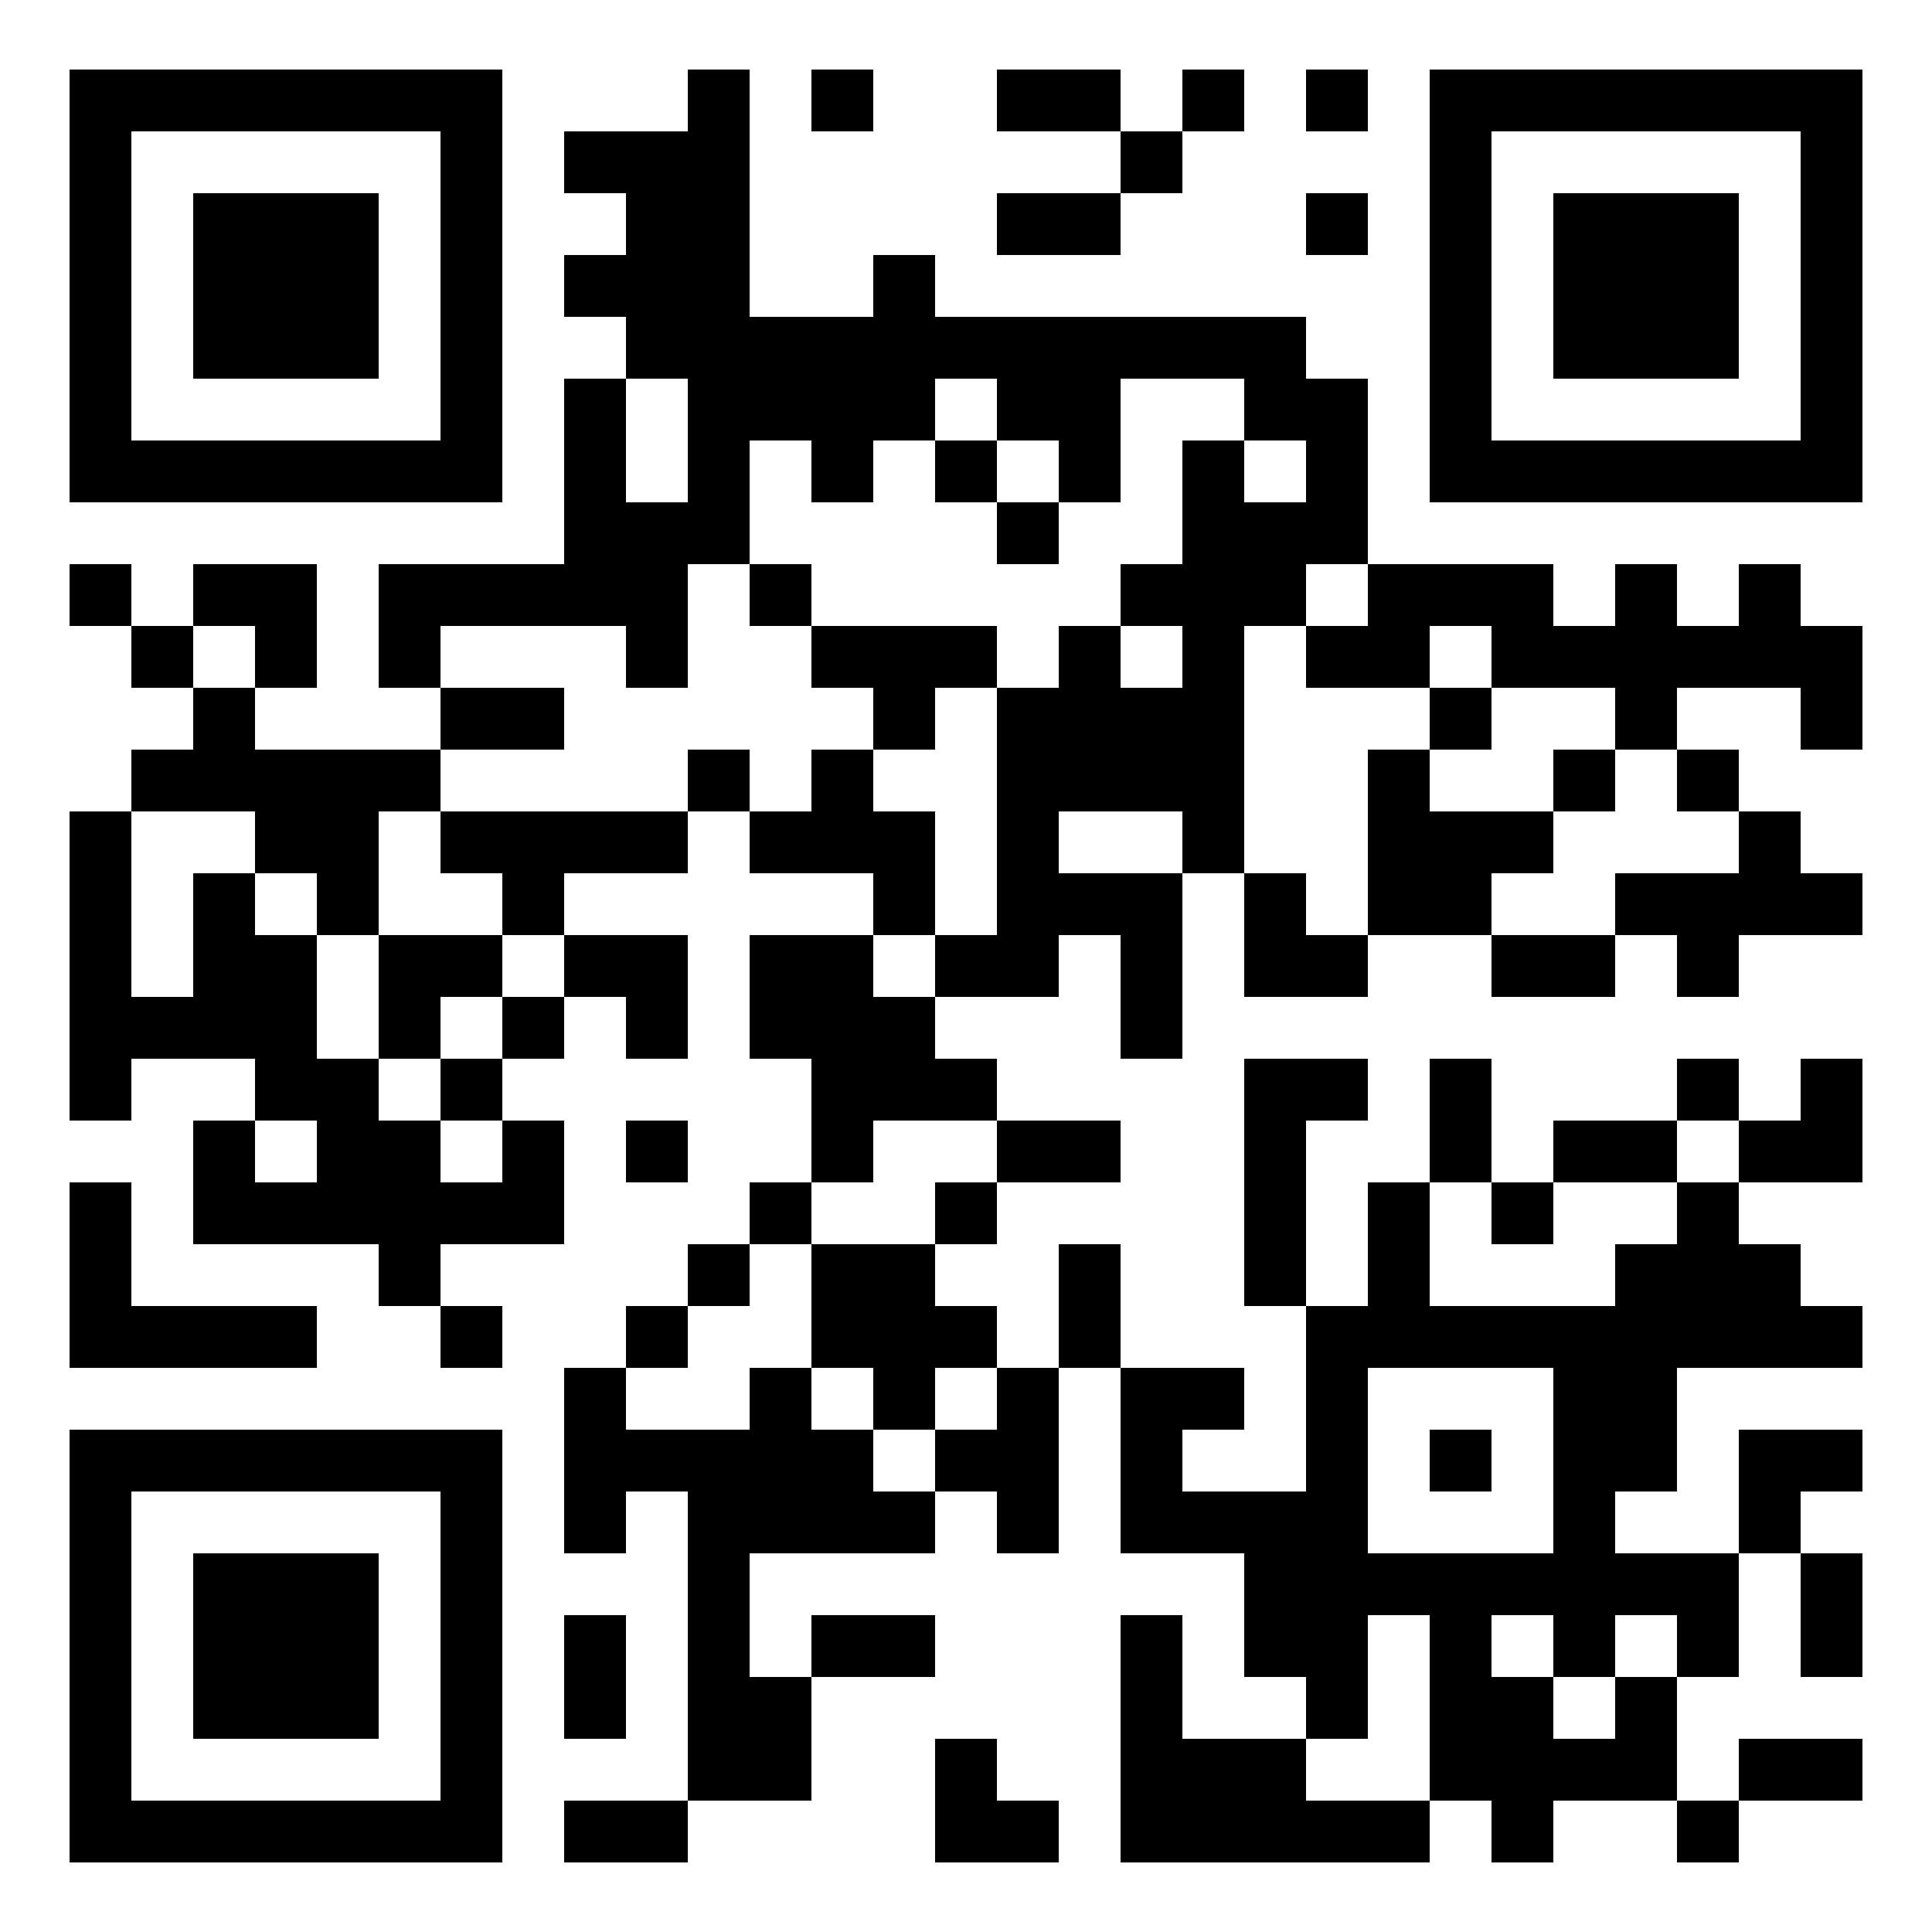 <?xml version="1.0" encoding="UTF-8" standalone="yes"?>
<svg version="1.0" xmlns="http://www.w3.org/2000/svg" width="500" height="500" viewBox="0 0 500 500" preserveAspectRatio="xMidYMid meet">
  <g transform="translate(0,500) scale(0.1,-0.1)" fill="#000000" stroke="none">
    <path d="M180 4260 l0 -560 560 0 560 0 0 560 0 560 -560 0 -560 0 0 -560z
m960 0 l0 -400 -400 0 -400 0 0 400 0 400 400 0 400 0 0 -400z"/>
    <path d="M500 4260 l0 -240 240 0 240 0 0 240 0 240 -240 0 -240 0 0 -240z"/>
    <path d="M1780 4740 l0 -80 -160 0 -160 0 0 -80 0 -80 80 0 80 0 0 -80 0 -80
-80 0 -80 0 0 -80 0 -80 80 0 80 0 0 -80 0 -80 -80 0 -80 0 0 -240 0 -240
-240 0 -240 0 0 -160 0 -160 80 0 80 0 0 -80 0 -80 -240 0 -240 0 0 80 0 80
80 0 80 0 0 160 0 160 -160 0 -160 0 0 -80 0 -80 -80 0 -80 0 0 80 0 80 -80 0
-80 0 0 -80 0 -80 80 0 80 0 0 -80 0 -80 80 0 80 0 0 -80 0 -80 -80 0 -80 0 0
-80 0 -80 -80 0 -80 0 0 -400 0 -400 80 0 80 0 0 80 0 80 160 0 160 0 0 -80 0
-80 -80 0 -80 0 0 -160 0 -160 240 0 240 0 0 -80 0 -80 80 0 80 0 0 -80 0 -80
80 0 80 0 0 80 0 80 -80 0 -80 0 0 80 0 80 160 0 160 0 0 160 0 160 -80 0 -80
0 0 80 0 80 80 0 80 0 0 80 0 80 80 0 80 0 0 -80 0 -80 80 0 80 0 0 160 0 160
-160 0 -160 0 0 80 0 80 160 0 160 0 0 80 0 80 80 0 80 0 0 -80 0 -80 160 0
160 0 0 -80 0 -80 -160 0 -160 0 0 -160 0 -160 80 0 80 0 0 -160 0 -160 -80 0
-80 0 0 -80 0 -80 -80 0 -80 0 0 -80 0 -80 -80 0 -80 0 0 -80 0 -80 -80 0 -80
0 0 -240 0 -240 80 0 80 0 0 80 0 80 80 0 80 0 0 -400 0 -400 -160 0 -160 0 0
-80 0 -80 160 0 160 0 0 80 0 80 160 0 160 0 0 160 0 160 160 0 160 0 0 80 0
80 -160 0 -160 0 0 -80 0 -80 -80 0 -80 0 0 160 0 160 240 0 240 0 0 80 0 80
80 0 80 0 0 -80 0 -80 80 0 80 0 0 240 0 240 80 0 80 0 0 -240 0 -240 160 0
160 0 0 -160 0 -160 80 0 80 0 0 -80 0 -80 -160 0 -160 0 0 160 0 160 -80 0
-80 0 0 -320 0 -320 400 0 400 0 0 80 0 80 80 0 80 0 0 -80 0 -80 80 0 80 0 0
80 0 80 160 0 160 0 0 -80 0 -80 80 0 80 0 0 80 0 80 160 0 160 0 0 80 0 80
-160 0 -160 0 0 -80 0 -80 -80 0 -80 0 0 160 0 160 80 0 80 0 0 160 0 160 80
0 80 0 0 -160 0 -160 80 0 80 0 0 160 0 160 -80 0 -80 0 0 80 0 80 80 0 80 0
0 80 0 80 -160 0 -160 0 0 -160 0 -160 -160 0 -160 0 0 80 0 80 80 0 80 0 0
160 0 160 240 0 240 0 0 80 0 80 -80 0 -80 0 0 80 0 80 -80 0 -80 0 0 80 0 80
160 0 160 0 0 160 0 160 -80 0 -80 0 0 -80 0 -80 -80 0 -80 0 0 80 0 80 -80 0
-80 0 0 -80 0 -80 -160 0 -160 0 0 -80 0 -80 -80 0 -80 0 0 160 0 160 -80 0
-80 0 0 -160 0 -160 -80 0 -80 0 0 -160 0 -160 -80 0 -80 0 0 240 0 240 80 0
80 0 0 80 0 80 -160 0 -160 0 0 -320 0 -320 80 0 80 0 0 -240 0 -240 -160 0
-160 0 0 80 0 80 80 0 80 0 0 80 0 80 -160 0 -160 0 0 160 0 160 -80 0 -80 0
0 -160 0 -160 -80 0 -80 0 0 80 0 80 -80 0 -80 0 0 80 0 80 80 0 80 0 0 80 0
80 160 0 160 0 0 80 0 80 -160 0 -160 0 0 80 0 80 -80 0 -80 0 0 80 0 80 160
0 160 0 0 80 0 80 80 0 80 0 0 -160 0 -160 80 0 80 0 0 240 0 240 80 0 80 0 0
-160 0 -160 160 0 160 0 0 80 0 80 160 0 160 0 0 -80 0 -80 160 0 160 0 0 80
0 80 80 0 80 0 0 -80 0 -80 80 0 80 0 0 80 0 80 160 0 160 0 0 80 0 80 -80 0
-80 0 0 80 0 80 -80 0 -80 0 0 80 0 80 -80 0 -80 0 0 80 0 80 160 0 160 0 0
-80 0 -80 80 0 80 0 0 160 0 160 -80 0 -80 0 0 80 0 80 -80 0 -80 0 0 -80 0
-80 -80 0 -80 0 0 80 0 80 -80 0 -80 0 0 -80 0 -80 -80 0 -80 0 0 80 0 80
-240 0 -240 0 0 240 0 240 -80 0 -80 0 0 80 0 80 -480 0 -480 0 0 80 0 80 -80
0 -80 0 0 -80 0 -80 -160 0 -160 0 0 320 0 320 -80 0 -80 0 0 -80z m0 -880 l0
-160 -80 0 -80 0 0 160 0 160 80 0 80 0 0 -160z m800 80 l0 -80 80 0 80 0 0
-80 0 -80 80 0 80 0 0 160 0 160 160 0 160 0 0 -80 0 -80 80 0 80 0 0 -80 0
-80 -80 0 -80 0 0 80 0 80 -80 0 -80 0 0 -160 0 -160 -80 0 -80 0 0 -80 0 -80
80 0 80 0 0 -80 0 -80 -80 0 -80 0 0 80 0 80 -80 0 -80 0 0 -80 0 -80 -80 0
-80 0 0 -320 0 -320 -80 0 -80 0 0 -80 0 -80 -80 0 -80 0 0 80 0 80 80 0 80 0
0 160 0 160 -80 0 -80 0 0 80 0 80 -80 0 -80 0 0 -80 0 -80 -80 0 -80 0 0 80
0 80 -80 0 -80 0 0 -80 0 -80 -320 0 -320 0 0 -80 0 -80 80 0 80 0 0 -80 0
-80 80 0 80 0 0 -80 0 -80 -80 0 -80 0 0 -80 0 -80 -80 0 -80 0 0 -80 0 -80
80 0 80 0 0 -80 0 -80 -80 0 -80 0 0 80 0 80 -80 0 -80 0 0 80 0 80 -80 0 -80
0 0 160 0 160 -80 0 -80 0 0 80 0 80 -80 0 -80 0 0 -160 0 -160 -80 0 -80 0 0
240 0 240 160 0 160 0 0 -80 0 -80 80 0 80 0 0 -80 0 -80 80 0 80 0 0 160 0
160 80 0 80 0 0 80 0 80 160 0 160 0 0 80 0 80 -160 0 -160 0 0 80 0 80 240 0
240 0 0 -80 0 -80 80 0 80 0 0 160 0 160 80 0 80 0 0 160 0 160 80 0 80 0 0
-80 0 -80 80 0 80 0 0 80 0 80 80 0 80 0 0 80 0 80 80 0 80 0 0 -80z m960
-480 l0 -80 -80 0 -80 0 0 -80 0 -80 160 0 160 0 0 80 0 80 80 0 80 0 0 -80 0
-80 160 0 160 0 0 -80 0 -80 80 0 80 0 0 -80 0 -80 80 0 80 0 0 -80 0 -80
-160 0 -160 0 0 -80 0 -80 -160 0 -160 0 0 80 0 80 80 0 80 0 0 80 0 80 -160
0 -160 0 0 80 0 80 -80 0 -80 0 0 -240 0 -240 -80 0 -80 0 0 80 0 80 -80 0
-80 0 0 320 0 320 80 0 80 0 0 80 0 80 80 0 80 0 0 -80z m-2880 -160 l0 -80
-80 0 -80 0 0 80 0 80 80 0 80 0 0 -80z m2400 -480 l0 -80 -160 0 -160 0 0 80
0 80 160 0 160 0 0 -80z m-2240 -800 l0 -80 -80 0 -80 0 0 80 0 80 80 0 80 0
0 -80z m1760 0 l0 -80 -80 0 -80 0 0 -80 0 -80 -160 0 -160 0 0 -160 0 -160
80 0 80 0 0 -80 0 -80 80 0 80 0 0 80 0 80 80 0 80 0 0 -80 0 -80 -80 0 -80 0
0 -80 0 -80 -80 0 -80 0 0 80 0 80 -80 0 -80 0 0 80 0 80 -80 0 -80 0 0 -80 0
-80 -160 0 -160 0 0 80 0 80 80 0 80 0 0 80 0 80 80 0 80 0 0 80 0 80 80 0 80
0 0 80 0 80 80 0 80 0 0 80 0 80 160 0 160 0 0 -80z m1920 0 l0 -80 -80 0 -80
0 0 -80 0 -80 -80 0 -80 0 0 -80 0 -80 -240 0 -240 0 0 160 0 160 80 0 80 0 0
-80 0 -80 80 0 80 0 0 80 0 80 160 0 160 0 0 80 0 80 80 0 80 0 0 -80z m-480
-800 l0 -240 -240 0 -240 0 0 240 0 240 240 0 240 0 0 -240z m-320 -640 l0
-240 -160 0 -160 0 0 80 0 80 80 0 80 0 0 160 0 160 80 0 80 0 0 -240z m320
160 l0 -80 80 0 80 0 0 80 0 80 80 0 80 0 0 -80 0 -80 -80 0 -80 0 0 -80 0
-80 -80 0 -80 0 0 80 0 80 -80 0 -80 0 0 80 0 80 80 0 80 0 0 -80z"/>
    <path d="M2420 3780 l0 -80 80 0 80 0 0 -80 0 -80 80 0 80 0 0 80 0 80 -80 0
-80 0 0 80 0 80 -80 0 -80 0 0 -80z"/>
    <path d="M1940 3460 l0 -80 80 0 80 0 0 -80 0 -80 80 0 80 0 0 -80 0 -80 80 0
80 0 0 80 0 80 80 0 80 0 0 80 0 80 -240 0 -240 0 0 80 0 80 -80 0 -80 0 0
-80z"/>
    <path d="M980 2420 l0 -160 80 0 80 0 0 80 0 80 80 0 80 0 0 80 0 80 -160 0
-160 0 0 -160z"/>
    <path d="M3700 3140 l0 -80 80 0 80 0 0 80 0 80 -80 0 -80 0 0 -80z"/>
    <path d="M4020 2980 l0 -80 80 0 80 0 0 80 0 80 -80 0 -80 0 0 -80z"/>
    <path d="M3700 1220 l0 -80 80 0 80 0 0 80 0 80 -80 0 -80 0 0 -80z"/>
    <path d="M2100 4740 l0 -80 80 0 80 0 0 80 0 80 -80 0 -80 0 0 -80z"/>
    <path d="M2580 4740 l0 -80 160 0 160 0 0 -80 0 -80 -160 0 -160 0 0 -80 0
-80 160 0 160 0 0 80 0 80 80 0 80 0 0 80 0 80 80 0 80 0 0 80 0 80 -80 0 -80
0 0 -80 0 -80 -80 0 -80 0 0 80 0 80 -160 0 -160 0 0 -80z"/>
    <path d="M3380 4740 l0 -80 80 0 80 0 0 80 0 80 -80 0 -80 0 0 -80z"/>
    <path d="M3700 4260 l0 -560 560 0 560 0 0 560 0 560 -560 0 -560 0 0 -560z
m960 0 l0 -400 -400 0 -400 0 0 400 0 400 400 0 400 0 0 -400z"/>
    <path d="M4020 4260 l0 -240 240 0 240 0 0 240 0 240 -240 0 -240 0 0 -240z"/>
    <path d="M3380 4420 l0 -80 80 0 80 0 0 80 0 80 -80 0 -80 0 0 -80z"/>
    <path d="M1620 2020 l0 -80 80 0 80 0 0 80 0 80 -80 0 -80 0 0 -80z"/>
    <path d="M180 1700 l0 -240 320 0 320 0 0 80 0 80 -240 0 -240 0 0 160 0 160
-80 0 -80 0 0 -240z"/>
    <path d="M180 740 l0 -560 560 0 560 0 0 560 0 560 -560 0 -560 0 0 -560z
m960 0 l0 -400 -400 0 -400 0 0 400 0 400 400 0 400 0 0 -400z"/>
    <path d="M500 740 l0 -240 240 0 240 0 0 240 0 240 -240 0 -240 0 0 -240z"/>
    <path d="M1460 660 l0 -160 80 0 80 0 0 160 0 160 -80 0 -80 0 0 -160z"/>
    <path d="M2420 340 l0 -160 160 0 160 0 0 80 0 80 -80 0 -80 0 0 80 0 80 -80
0 -80 0 0 -160z"/>
  </g>
</svg>